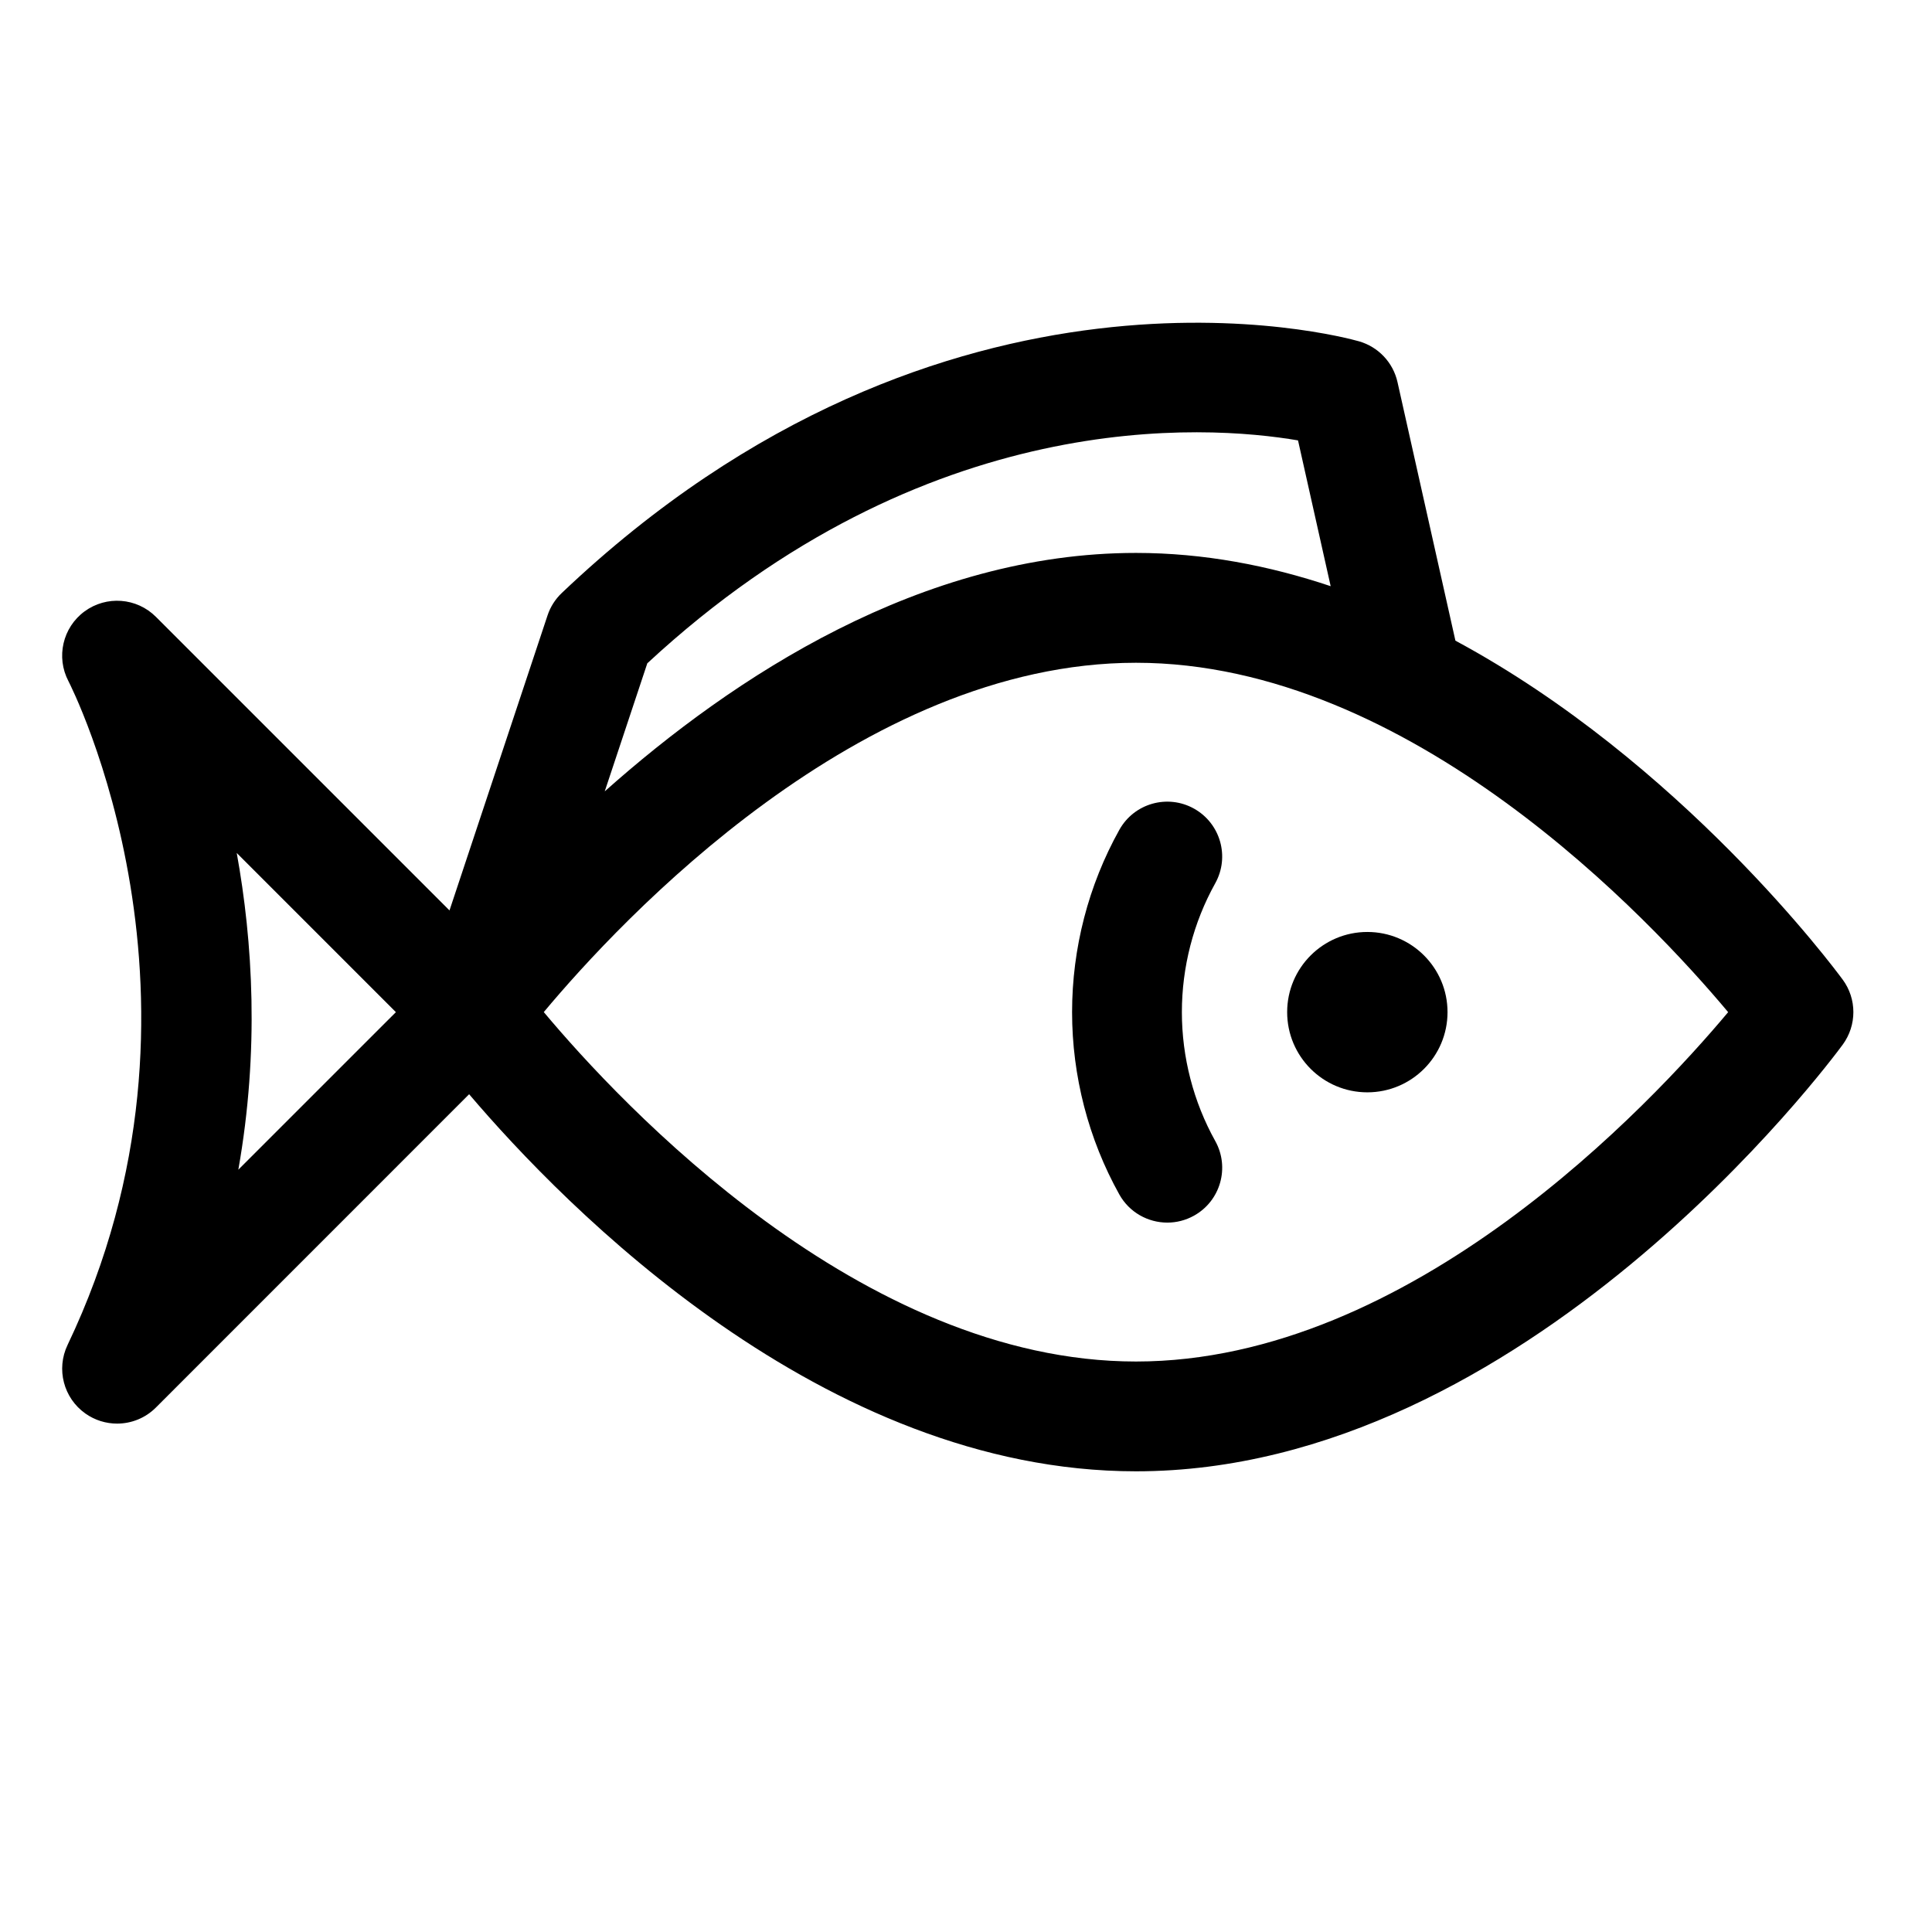 <?xml version="1.0" encoding="UTF-8"?>
<!-- Uploaded to: ICON Repo, www.svgrepo.com, Generator: ICON Repo Mixer Tools -->
<svg fill="#000000" width="800px" height="800px" version="1.1" viewBox="144 144 512 512" xmlns="http://www.w3.org/2000/svg">
 <g>
  <path d="m632.34 403.62c-2.383-3.25-42.965-57.703-102.64-89.84l-15.348-68.512c-1.16-5.199-5.078-9.344-10.191-10.812-4.438-1.258-109.67-29.926-211.29 66.699-1.727 1.641-3.031 3.688-3.777 5.961l-25.973 78.156-77.809-77.809c-5.082-5.082-13.113-5.691-18.914-1.43-5.789 4.262-7.602 12.113-4.262 18.48 0.438 0.836 43.348 84.672-0.238 175.93-3.055 6.398-1.055 14.062 4.731 18.156 2.535 1.793 5.473 2.672 8.398 2.672 3.754 0 7.477-1.441 10.293-4.266l83.004-83.023c25.43 29.902 93.824 99.93 176.73 99.93 103.15 0 183.9-108.46 187.29-113.08 3.758-5.129 3.758-12.098 0-17.211zm-144.35-142.91 8.652 38.637c-16.324-5.465-33.609-8.816-51.59-8.816-56.785 0-106.75 32.867-140.79 63.191l11.281-33.938c73.91-68.512 148.11-63.219 172.45-59.074zm-280.83 193.27c5.606-31.625 3.82-60.523-0.422-83.934l42.18 42.184zm237.89 50.836c-72.836 0-136.46-68.141-156.94-92.602 20.449-24.48 83.926-92.574 156.94-92.574 72.824 0 136.44 68.125 156.93 92.59-20.492 24.461-84.098 92.586-156.93 92.586z"/>
  <path d="m527.61 412.23c0 11.734-9.516 21.25-21.25 21.25-11.738 0-21.25-9.516-21.25-21.25 0-11.738 9.512-21.25 21.25-21.25 11.734 0 21.25 9.512 21.25 21.25"/>
  <path d="m457.21 412.23c0-11.961 3.059-23.766 8.836-34.145 3.914-7.023 1.395-15.879-5.621-19.793-7.012-3.914-15.879-1.406-19.793 5.629-8.191 14.695-12.52 31.398-12.52 48.309 0 16.902 4.328 33.613 12.52 48.316 2.664 4.769 7.617 7.457 12.723 7.457 2.398 0 4.832-0.594 7.074-1.844 7.023-3.91 9.539-12.777 5.617-19.793-5.769-10.367-8.836-22.18-8.836-34.137z"/>
 </g>
</svg>